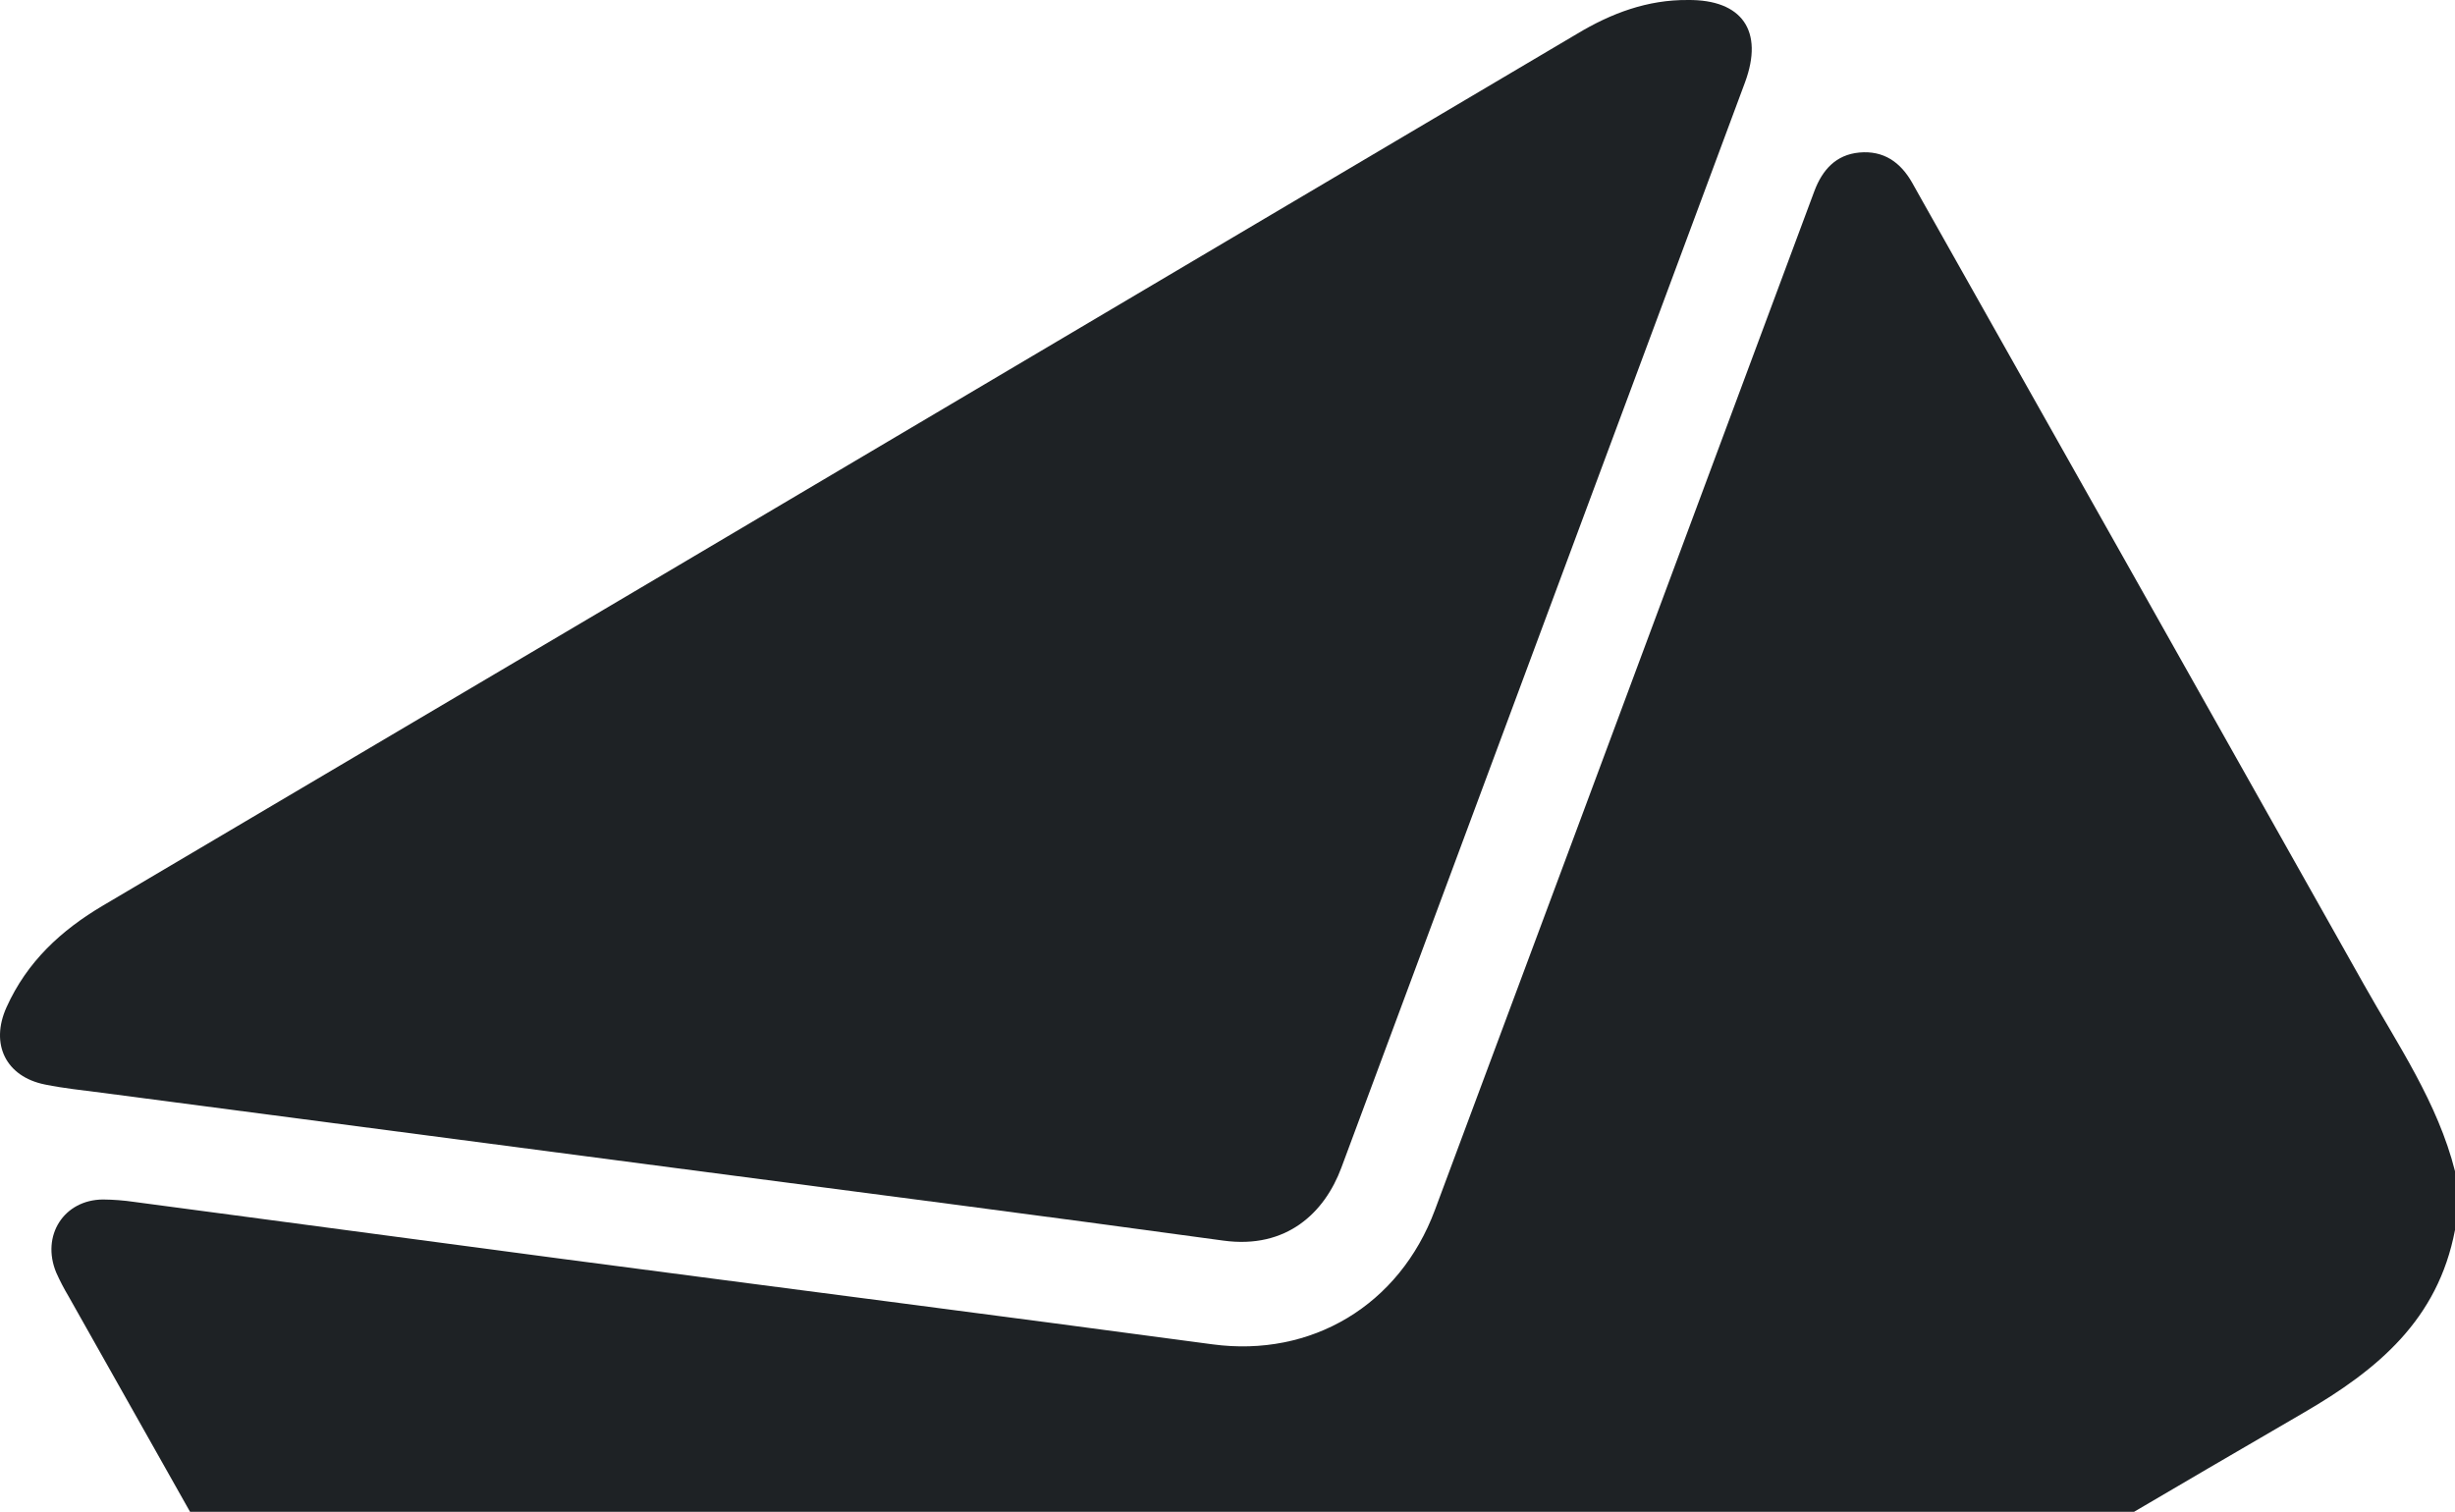 <svg width="578" height="356" viewBox="0 0 578 356" fill="none" xmlns="http://www.w3.org/2000/svg">
<path d="M578 275.791V289.633C573.976 310.807 559.79 322.541 542.4 332.651C482.286 367.579 422.587 403.231 362.741 438.679C361.117 439.632 359.589 440.735 358.018 441.776L358.57 442.711H404.273C440.768 442.711 477.269 442.711 513.776 442.711C525.433 442.711 529.491 446.84 529.517 458.591C529.517 465.508 529.698 472.443 529.431 479.351C529.146 486.638 524.803 491.023 517.748 491.64C515.875 491.808 513.992 491.772 512.11 491.772H65.608C63.881 491.772 62.223 491.825 60.531 491.72C52.838 491.199 48.443 486.823 48.218 478.874C47.988 471.187 47.988 463.5 48.218 455.812C48.451 447.581 52.872 443.029 60.937 442.817C70.15 442.57 79.372 442.764 88.567 442.711C90.096 442.611 91.618 442.425 93.126 442.155C91.909 439.861 91.054 438.167 90.13 436.518C65.47 392.77 40.807 349.017 16.141 305.258C15.065 303.457 14.097 301.592 13.239 299.673C9.63 290.974 15.035 282.513 24.257 282.46C26.705 282.481 29.148 282.67 31.571 283.025C65.124 287.483 98.676 291.95 132.224 296.426C183.314 303.158 234.422 309.704 285.487 316.568C308.697 319.682 329.437 307.454 337.83 284.94C361.103 222.536 384.339 160.135 407.537 97.737C414.076 80.162 420.618 62.591 427.163 45.023C429.037 40.02 432.223 36.438 437.74 35.918C443.439 35.389 447.454 38.159 450.226 43.082C451.066 44.581 451.907 46.081 452.747 47.581C487.366 108.979 521.959 170.38 556.526 231.784C564.513 246.006 573.899 259.566 578 275.791Z" fill="#1E2225"/>
<path d="M397.391 0.002C410.144 -0.122 415.333 7.262 410.835 19.411C379.175 104.606 347.497 189.795 315.803 274.979C311.891 285.504 302.963 294.194 288.017 292.138C245.163 286.245 202.258 280.731 159.362 275.094C114.238 269.153 69.113 263.23 23.989 257.325C19.516 256.734 15.009 256.284 10.588 255.384C1.358 253.523 -2.364 245.856 1.531 237.201C6.357 226.473 14.396 219.053 24.274 213.222C112.479 161.123 200.644 108.976 288.768 56.783C316.26 40.514 343.753 24.251 371.245 7.995C379.362 3.107 387.884 -0.078 397.391 0.002Z" fill="#1E2225"/>
</svg>
